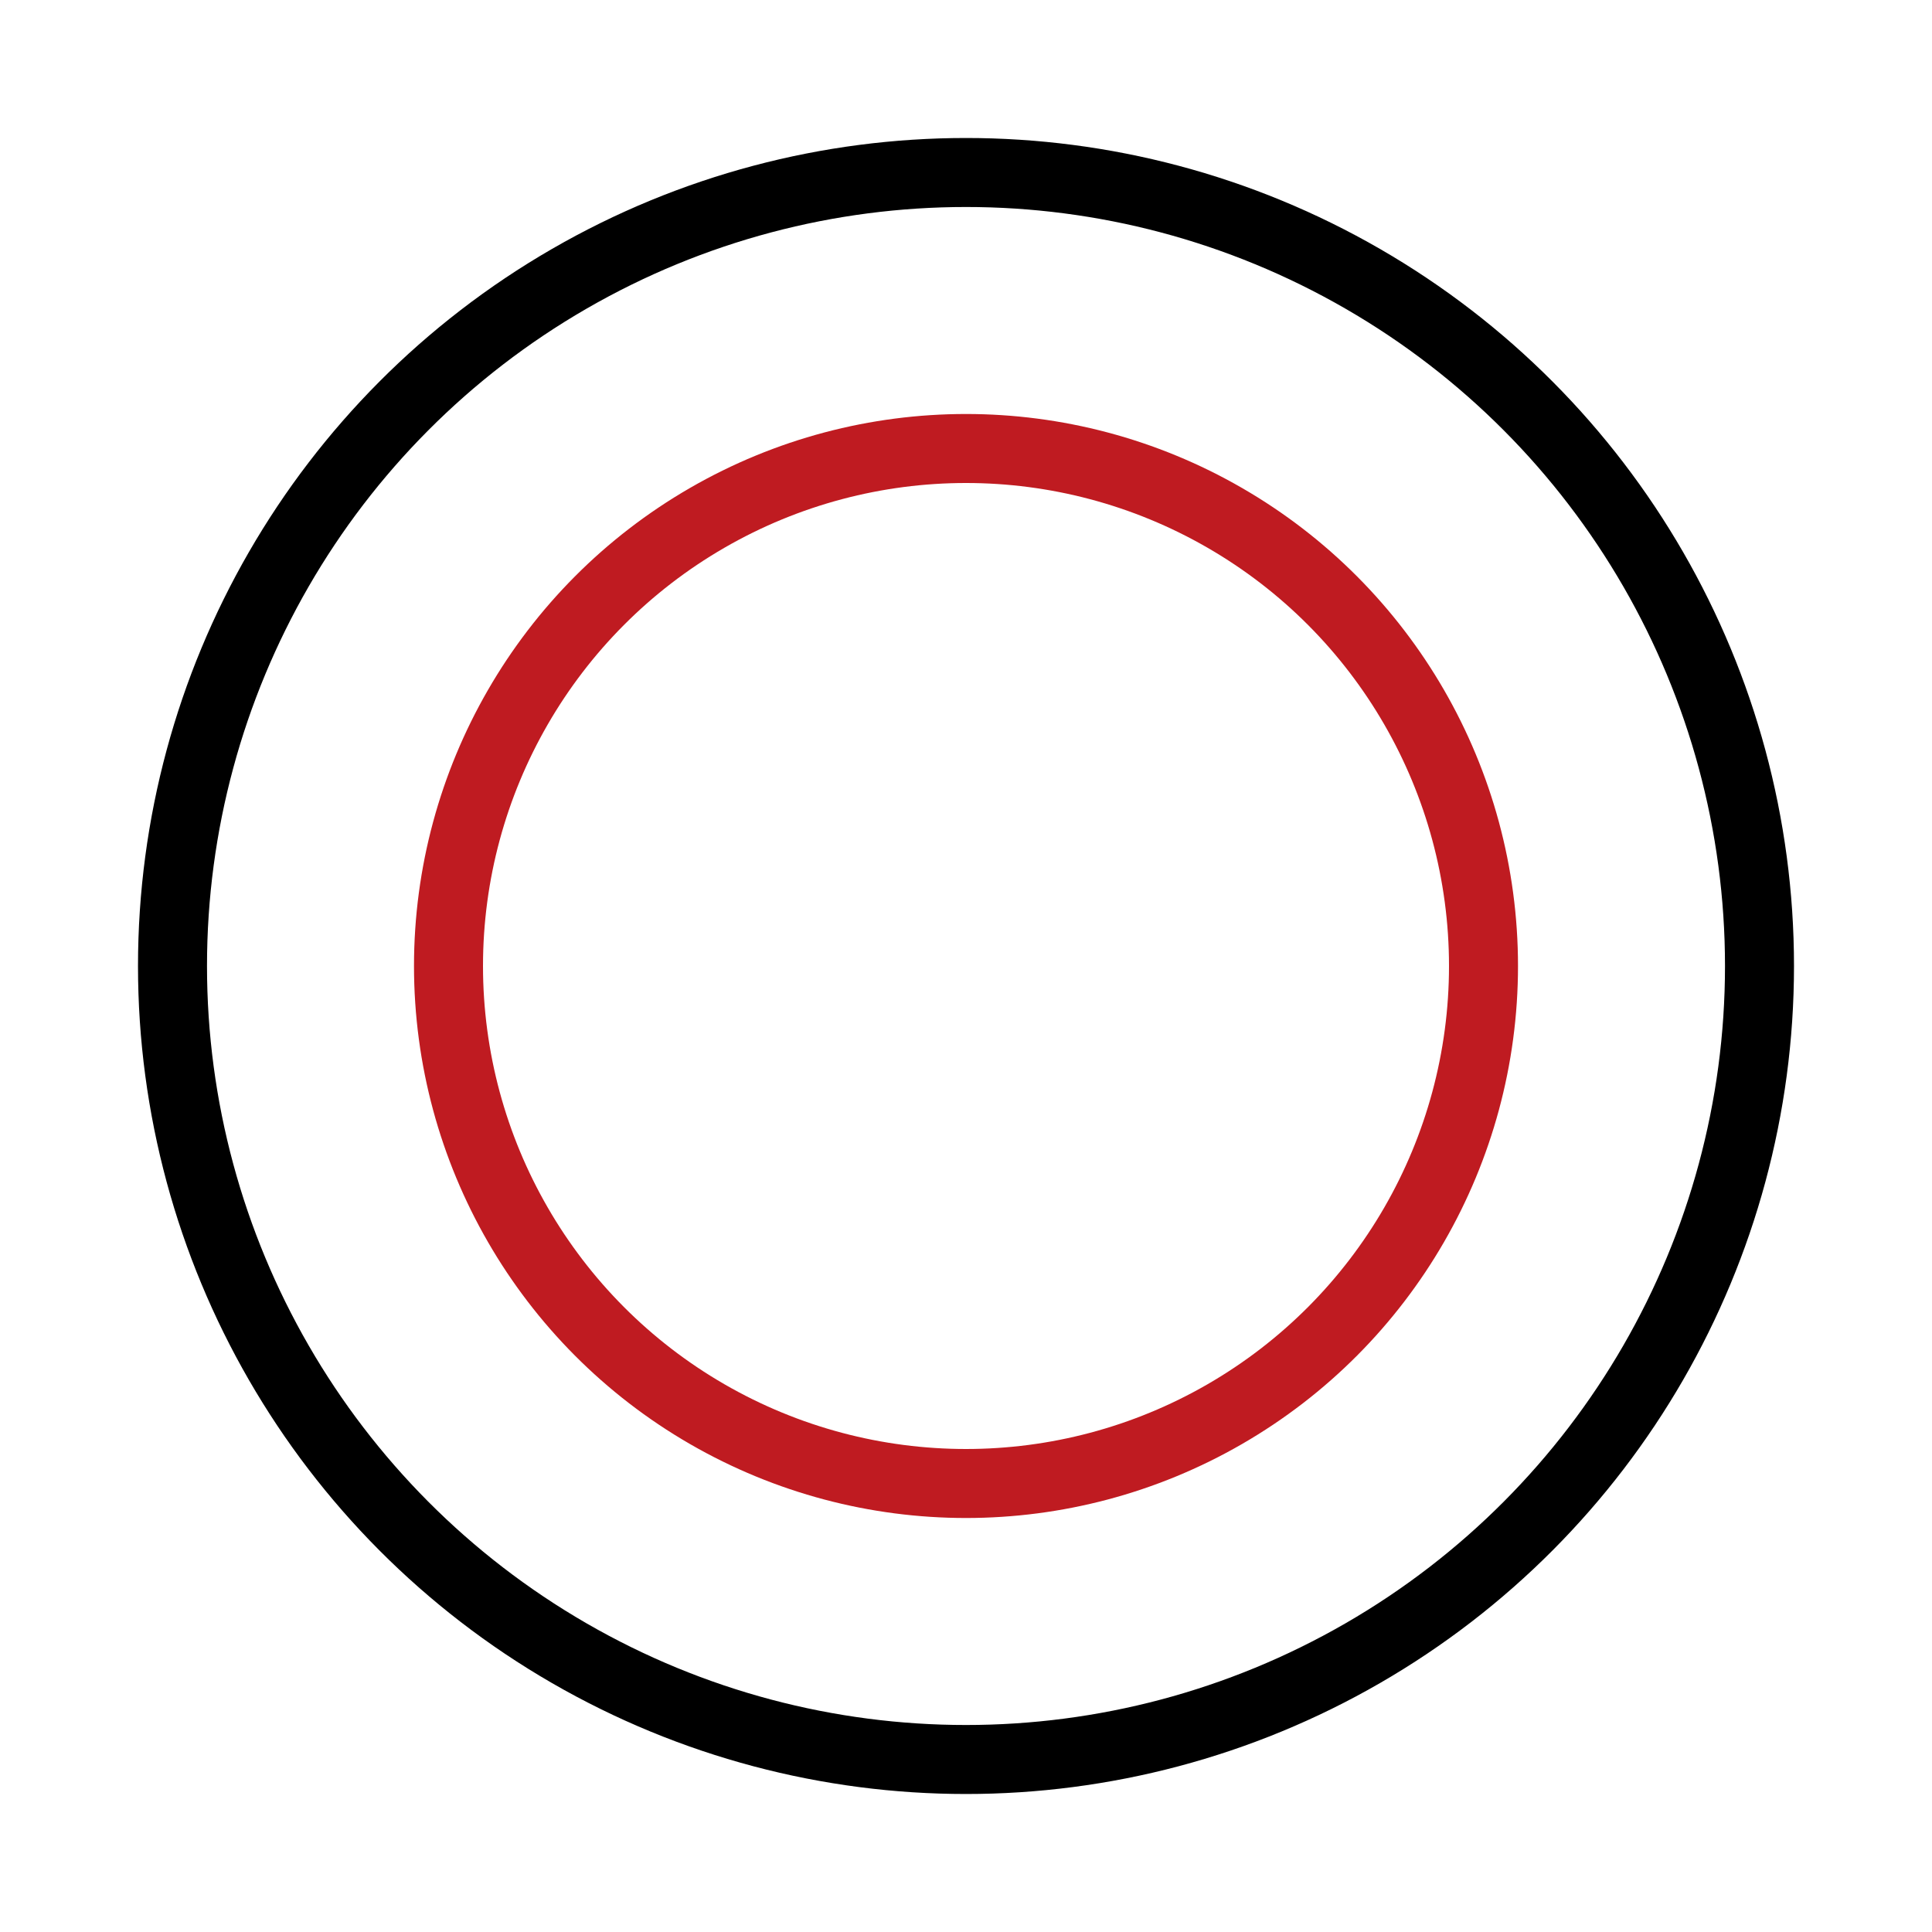 <svg width="56" height="56" viewBox="0 0 56 56" fill="none" xmlns="http://www.w3.org/2000/svg">
<circle cx="28" cy="28" r="23" stroke="black" stroke-width="2"/>
<circle cx="28" cy="28" r="15" stroke="#BF1B21" stroke-width="2"/>
</svg>
